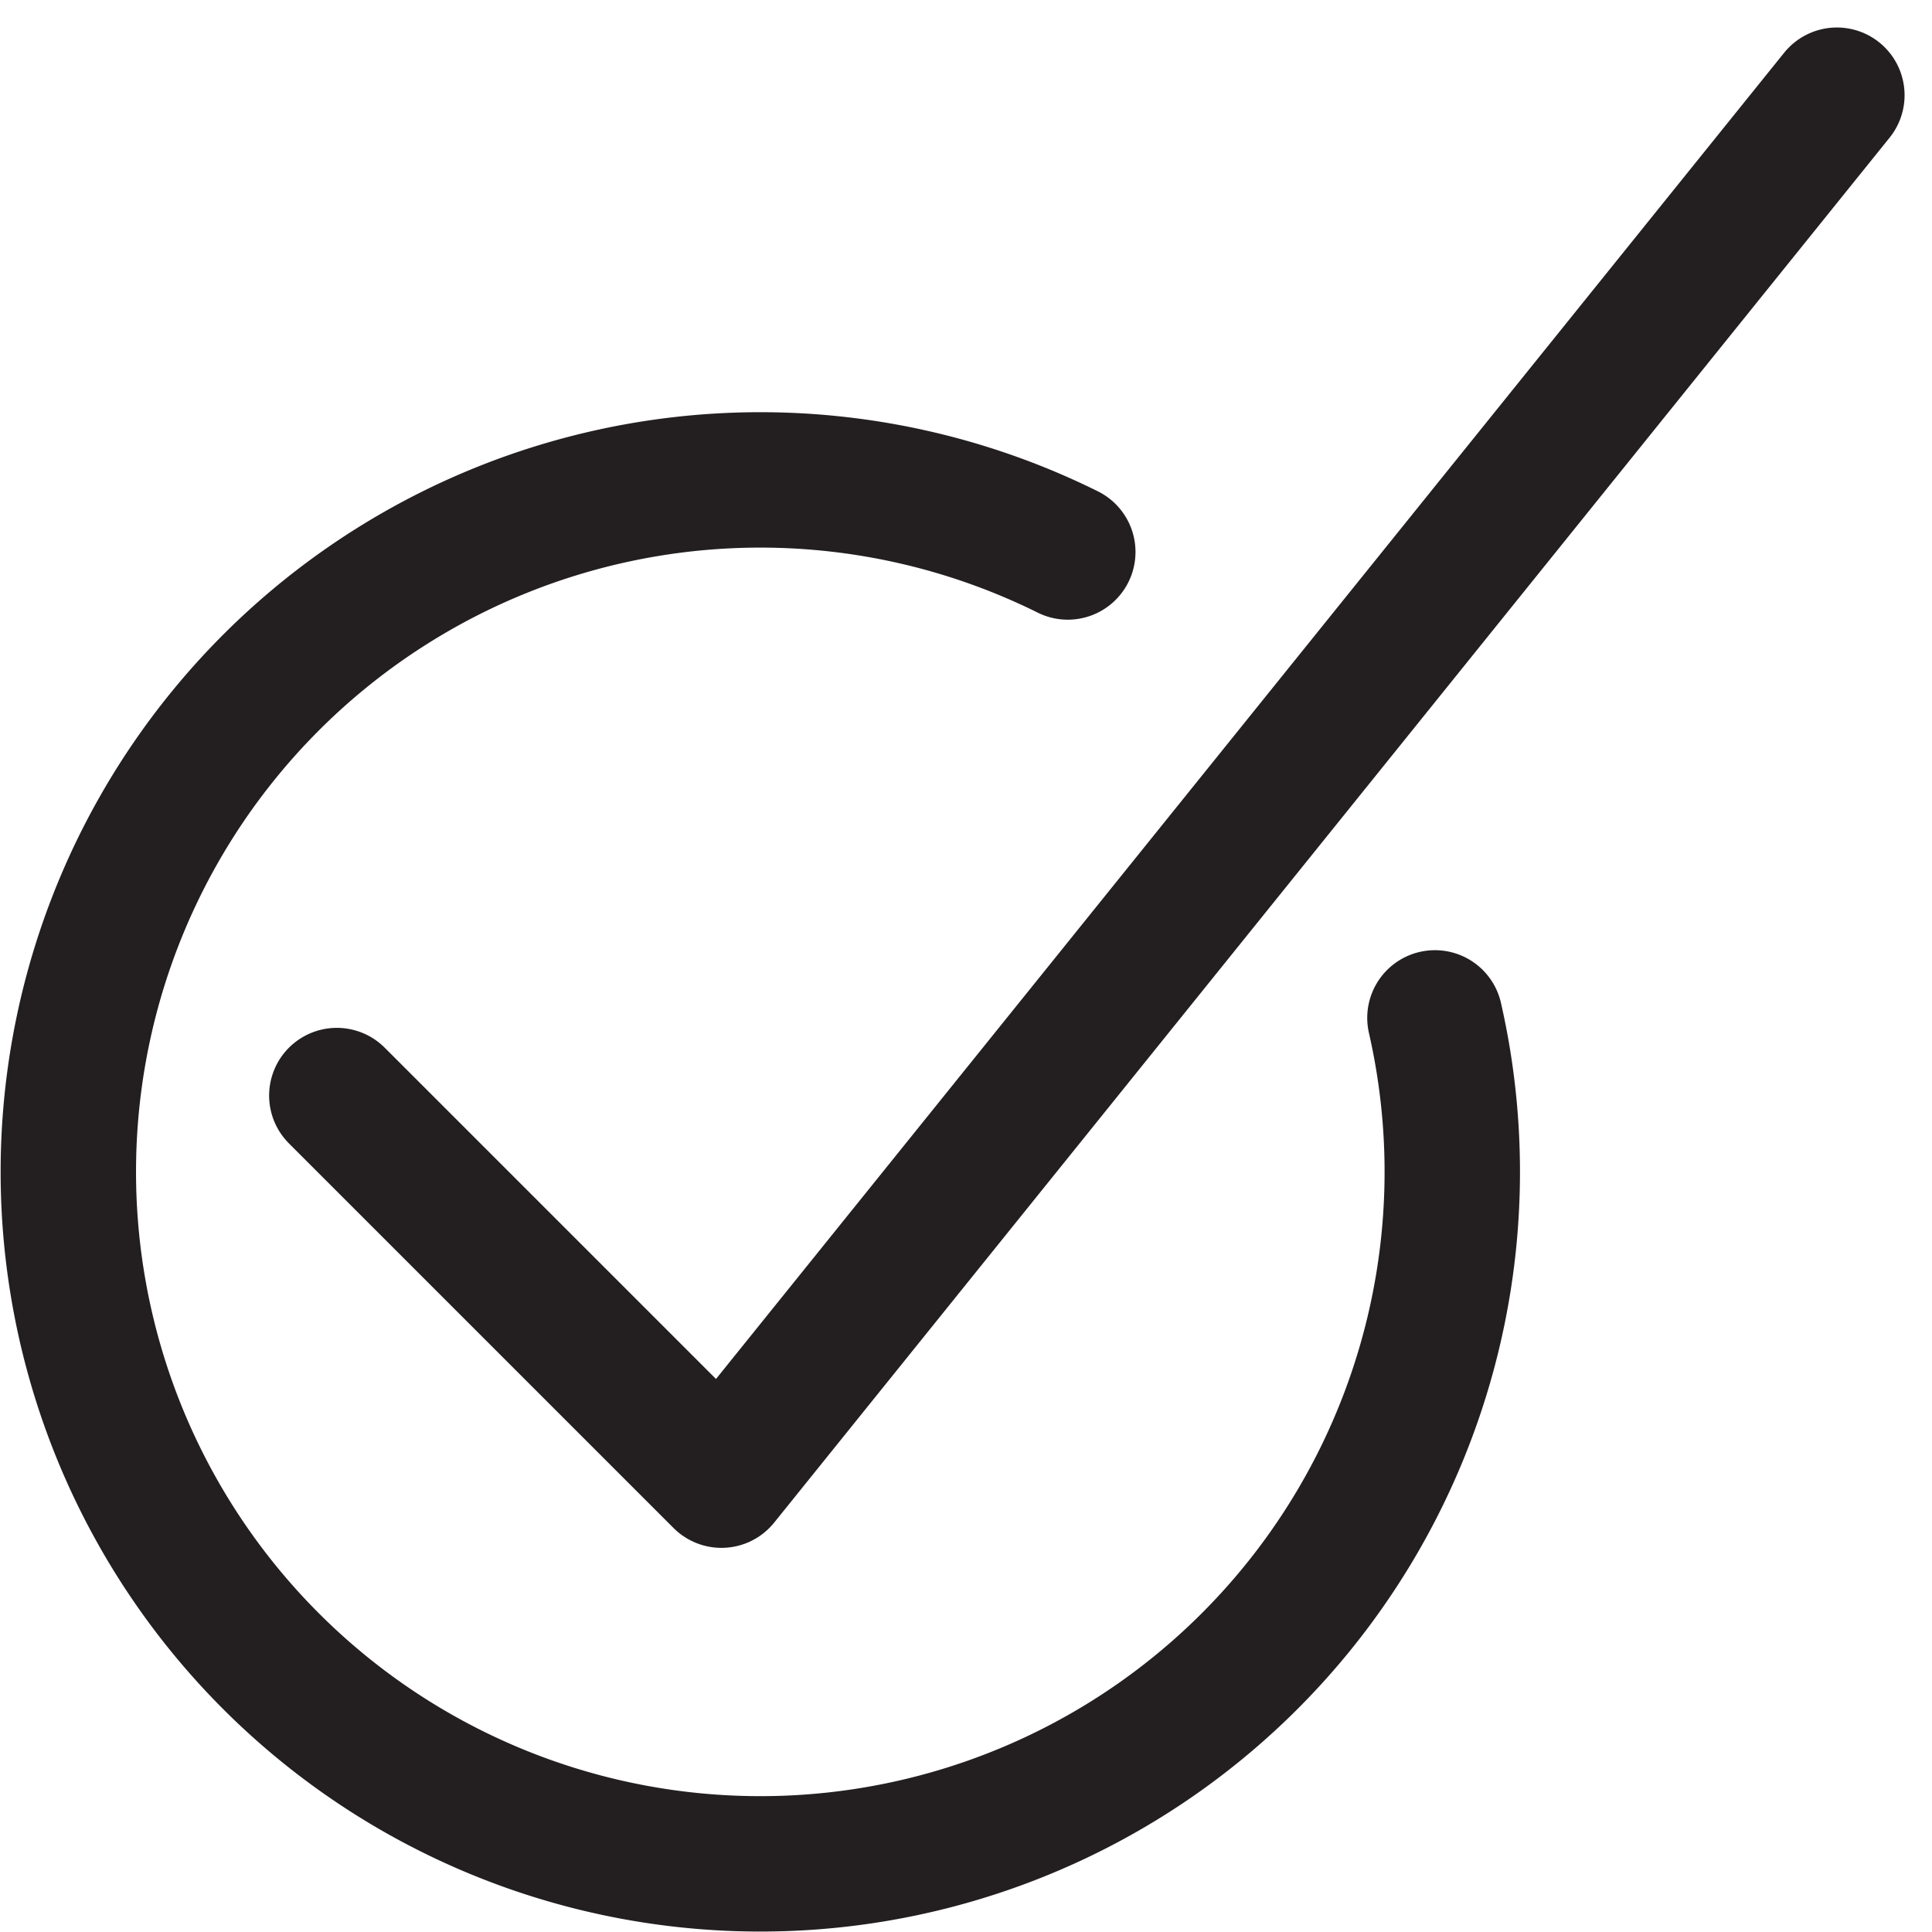 <?xml version="1.0" encoding="UTF-8"?> <svg xmlns="http://www.w3.org/2000/svg" width="28.537" height="28.541" viewBox="0 0 28.537 28.541"><defs><style>.a{fill:none;stroke:#231f20;stroke-linecap:round;stroke-linejoin:round;stroke-width:2px;}</style></defs><g transform="translate(1 1.406)"><path class="a" d="M9533.685,3007.543,9517.209,3028l-5.681-5.681" transform="translate(-9507.553 -3007.543)"></path><path class="a" d="M9528.223,3020.49a10.221,10.221,0,1,1-5.423-6.882" transform="translate(-9508.028 -3006.861)"></path></g></svg> 